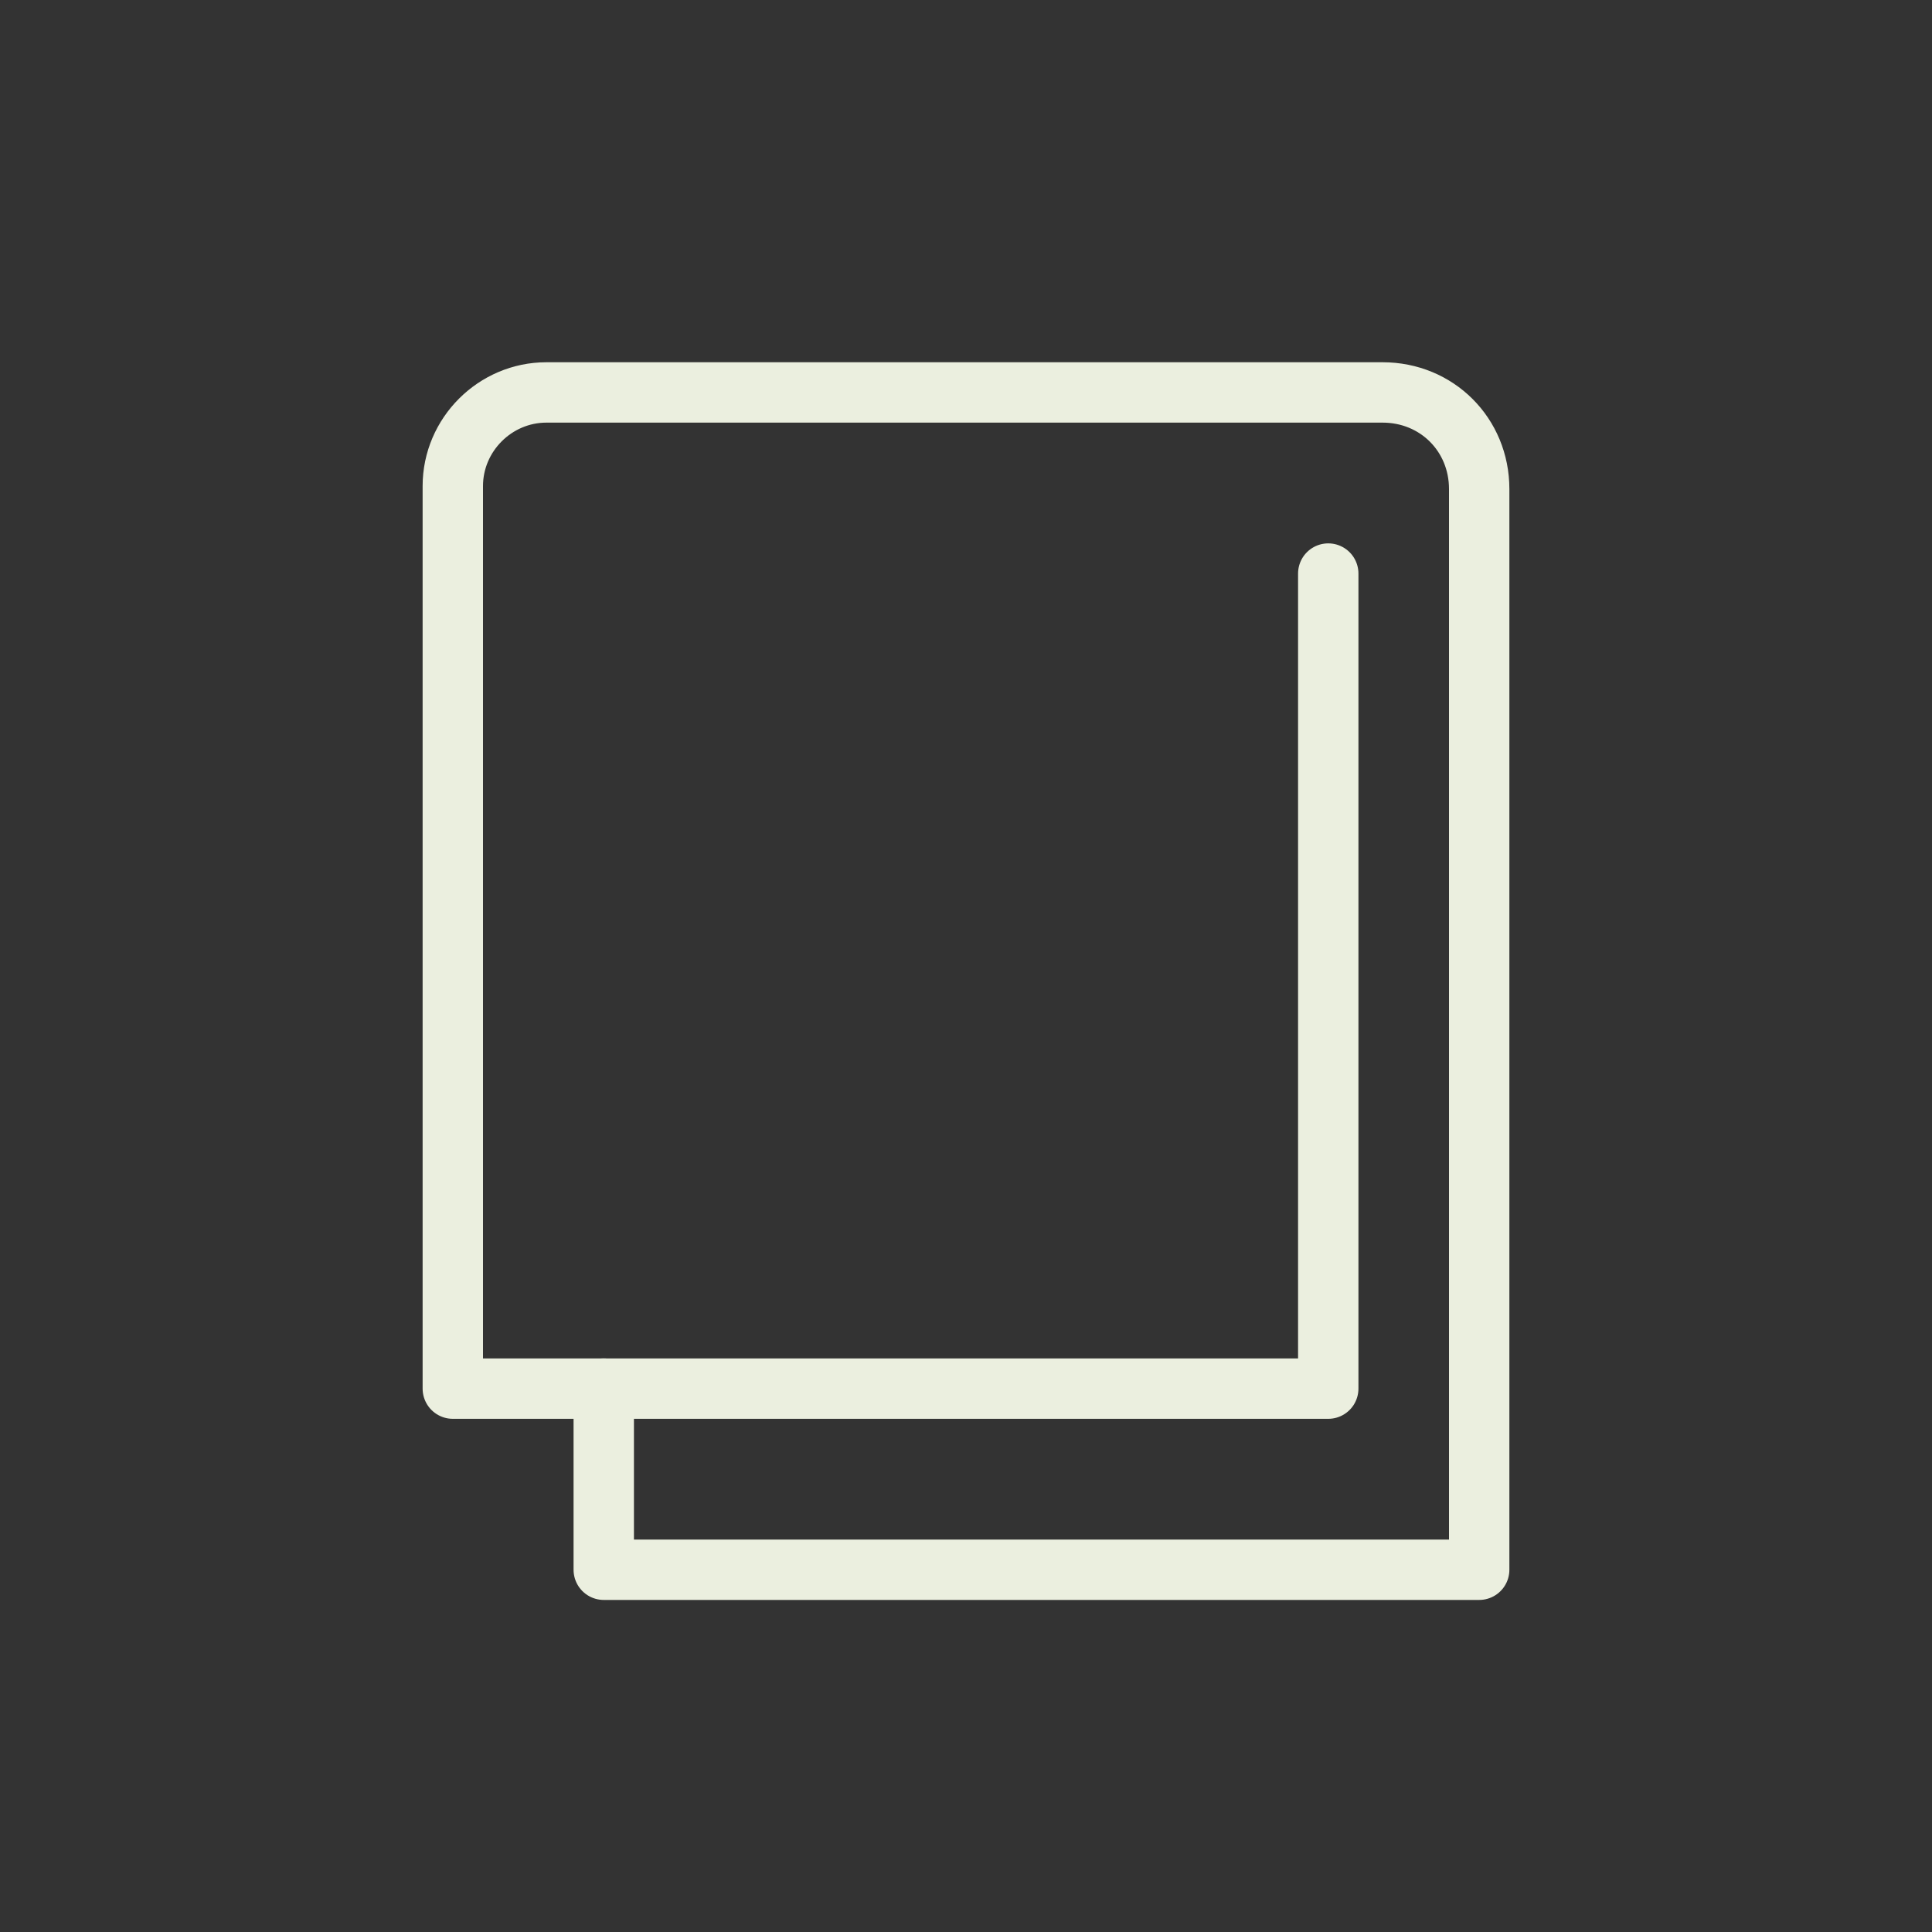 <?xml version="1.0" encoding="UTF-8"?>
<svg id="Layer_1" xmlns="http://www.w3.org/2000/svg" version="1.1" viewBox="0 0 64 64">
  <rect x="0" y="0" width="64" height="64" fill="#333333" stroke="none"/>
  <!-- Generator: Adobe Illustrator 29.8.2, SVG Export Plug-In . SVG Version: 2.1.1 Build 3)  -->
  <defs>
    <style>
      .st0 {
        fill: none;
        stroke: #ebefdf;
        stroke-linecap: round;
        stroke-linejoin: round;
        stroke-width: 2px;
      }
    </style>
  </defs>
  <path class="st0" d="M44,19v27h-24"/>
  <path class="st0" d="M20,46h-5v-29.9c0-1.7,1.4-3.1,3.1-3.1h27.7c1.8,0,3.2,1.4,3.2,3.2v35.8h-29v-6Z"/>
</svg>